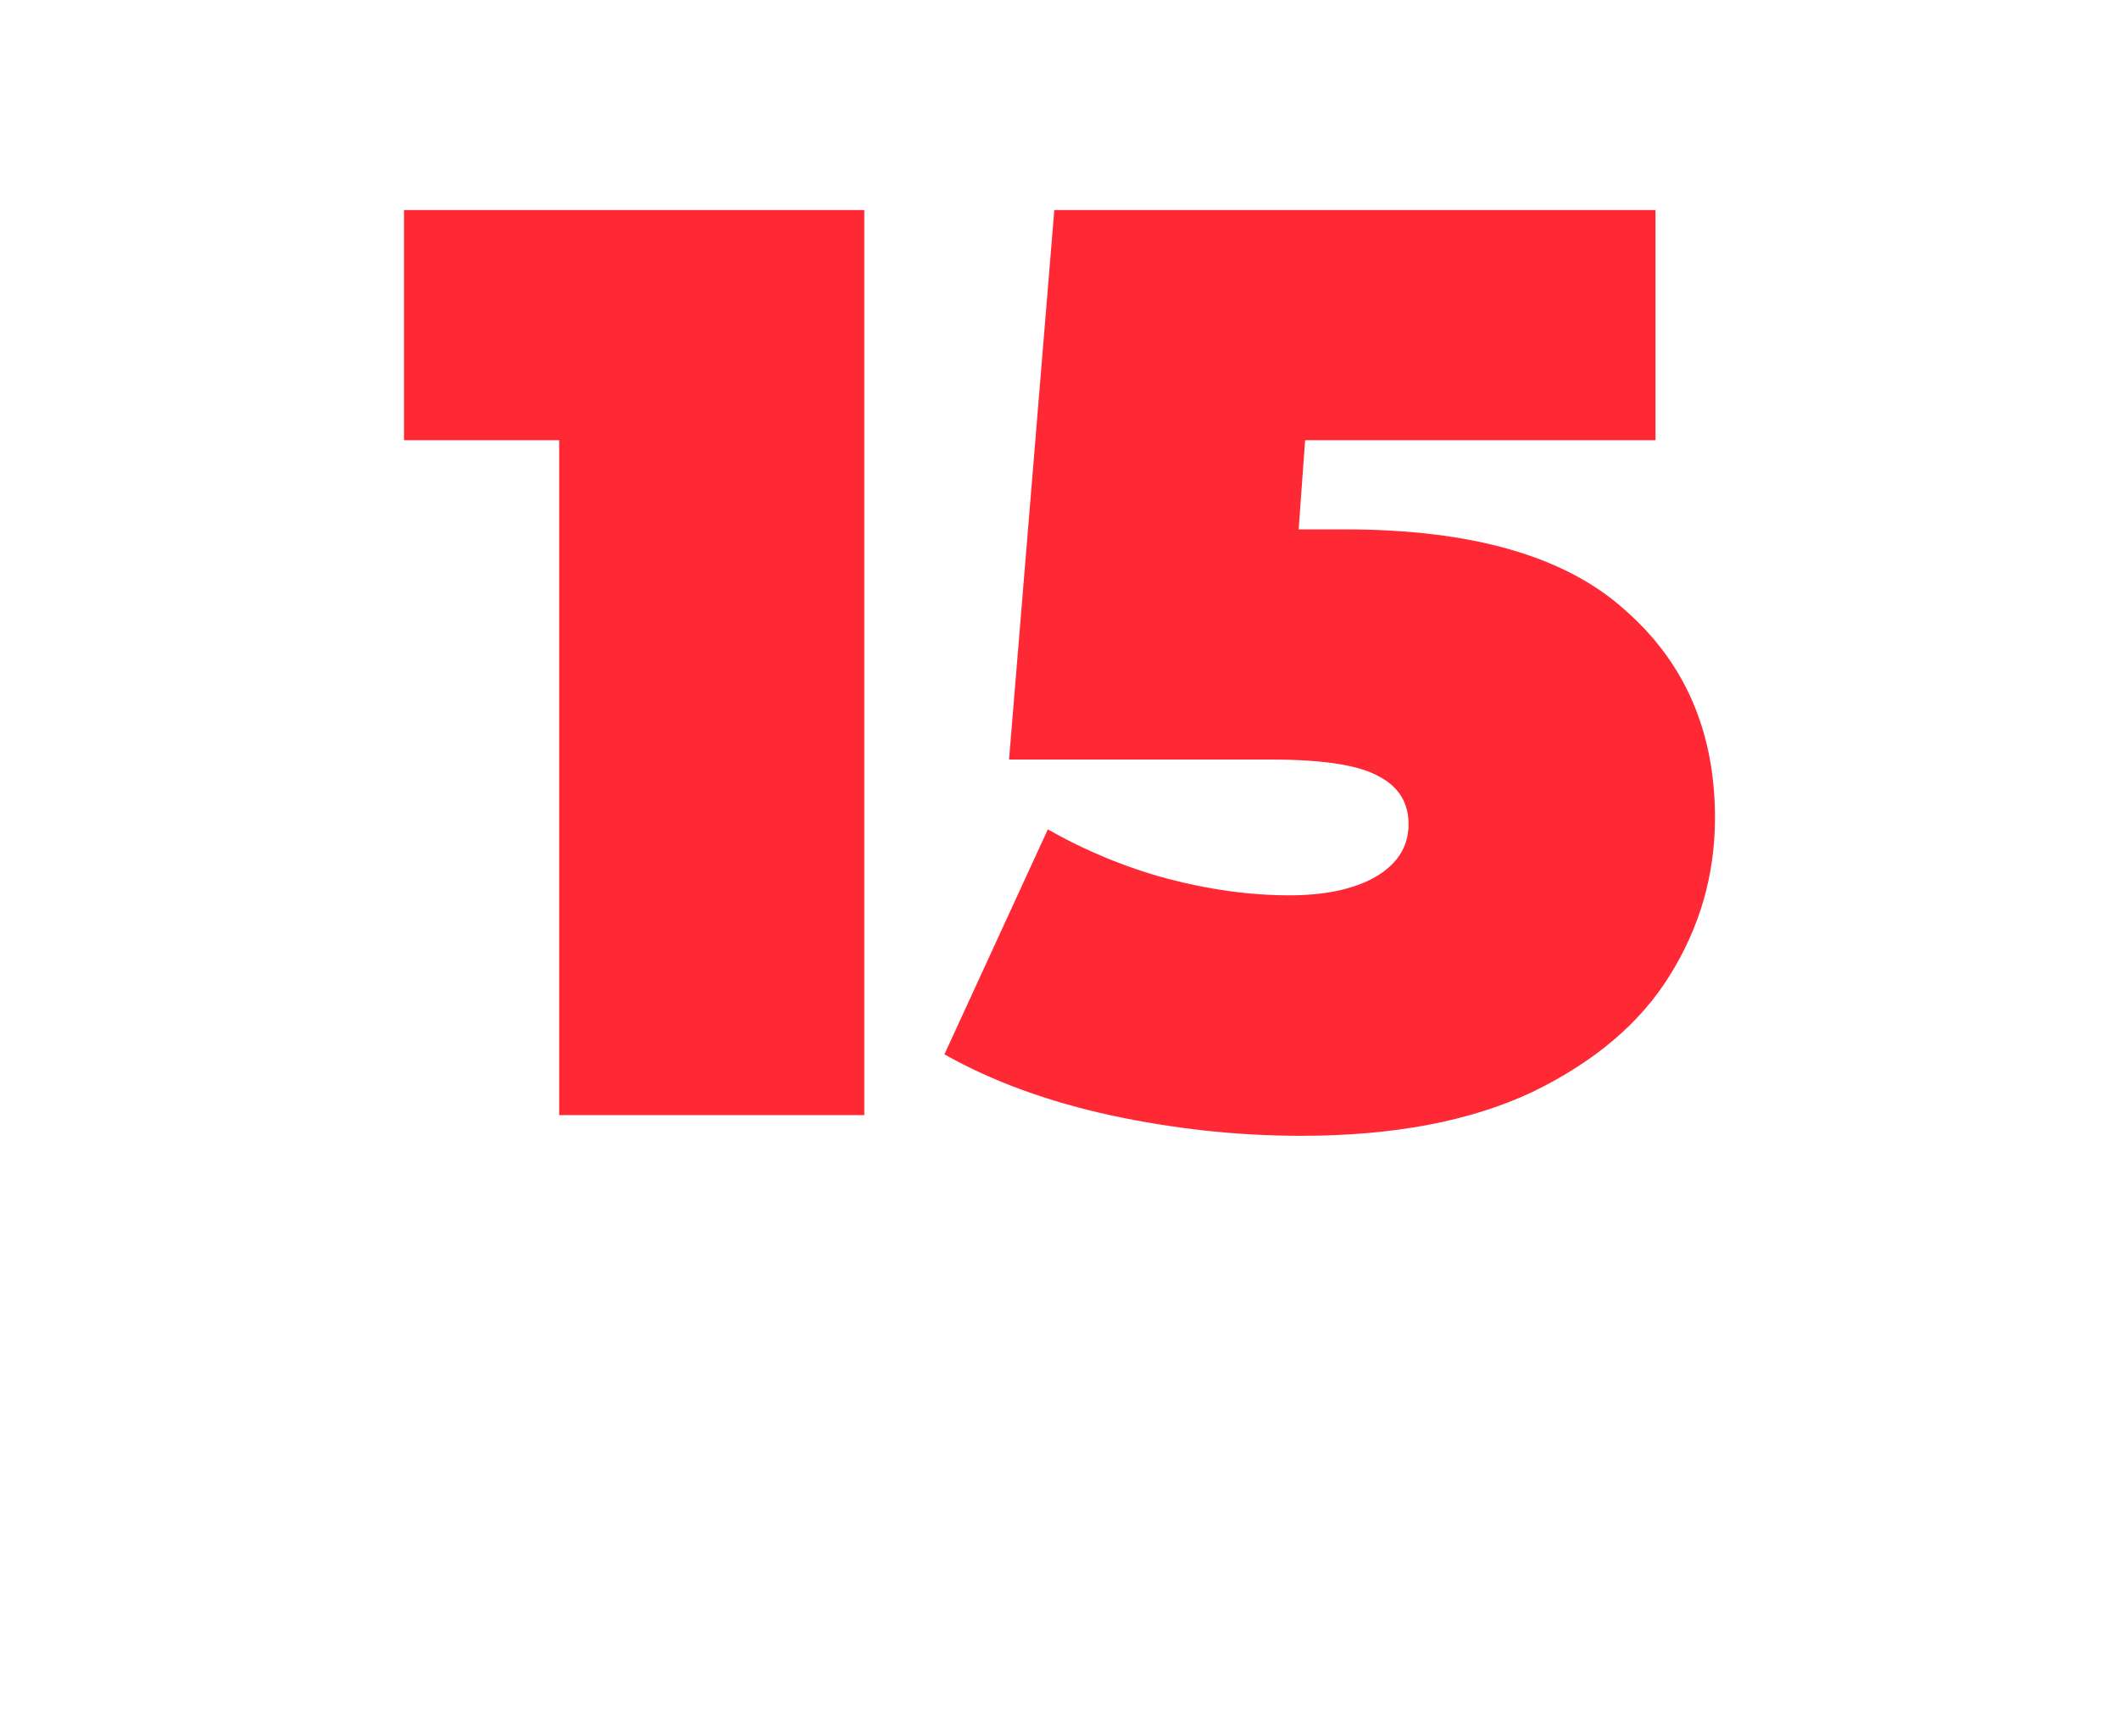 <?xml version="1.0" encoding="UTF-8"?> <svg xmlns="http://www.w3.org/2000/svg" width="525" height="430" viewBox="0 0 525 430" fill="none"> <g filter="url(#filter0_d_128_828)"> <path d="M214.136 36.036V260.262H138.54V93.054H100.101V36.036H214.136ZM333.286 115.156C364.678 115.156 387.741 121.776 402.476 135.016C417.425 148.043 424.899 165.233 424.899 186.588C424.899 200.682 421.162 213.709 413.687 225.668C406.427 237.413 395.109 247.022 379.733 254.497C364.358 261.757 345.245 265.388 322.395 265.388C306.593 265.388 290.79 263.679 274.988 260.262C259.399 256.846 245.731 251.827 233.986 245.207L259.612 189.471C269.008 194.81 278.832 198.867 289.082 201.643C299.546 204.419 309.689 205.807 319.513 205.807C328.268 205.807 335.315 204.313 340.654 201.323C346.206 198.12 348.982 193.742 348.982 188.19C348.982 182.851 346.526 178.9 341.615 176.338C336.703 173.562 327.841 172.174 315.028 172.174H250.002L261.214 36.036H410.164V93.054H323.356L321.755 115.156H333.286Z" fill="#FF2835"></path> </g> <defs> <filter id="filter0_d_128_828" x="0" y="0" width="525" height="429.553" filterUnits="userSpaceOnUse" color-interpolation-filters="sRGB"> <feFlood flood-opacity="0" result="BackgroundImageFix"></feFlood> <feColorMatrix in="SourceAlpha" type="matrix" values="0 0 0 0 0 0 0 0 0 0 0 0 0 0 0 0 0 0 127 0" result="hardAlpha"></feColorMatrix> <feOffset dy="16"></feOffset> <feGaussianBlur stdDeviation="12.5"></feGaussianBlur> <feColorMatrix type="matrix" values="0 0 0 0 0.152 0 0 0 0 0.06 0 0 0 0 0.312 0 0 0 0.1 0"></feColorMatrix> <feBlend mode="normal" in2="BackgroundImageFix" result="effect1_dropShadow_128_828"></feBlend> <feBlend mode="normal" in="SourceGraphic" in2="effect1_dropShadow_128_828" result="shape"></feBlend> </filter> </defs> </svg> 